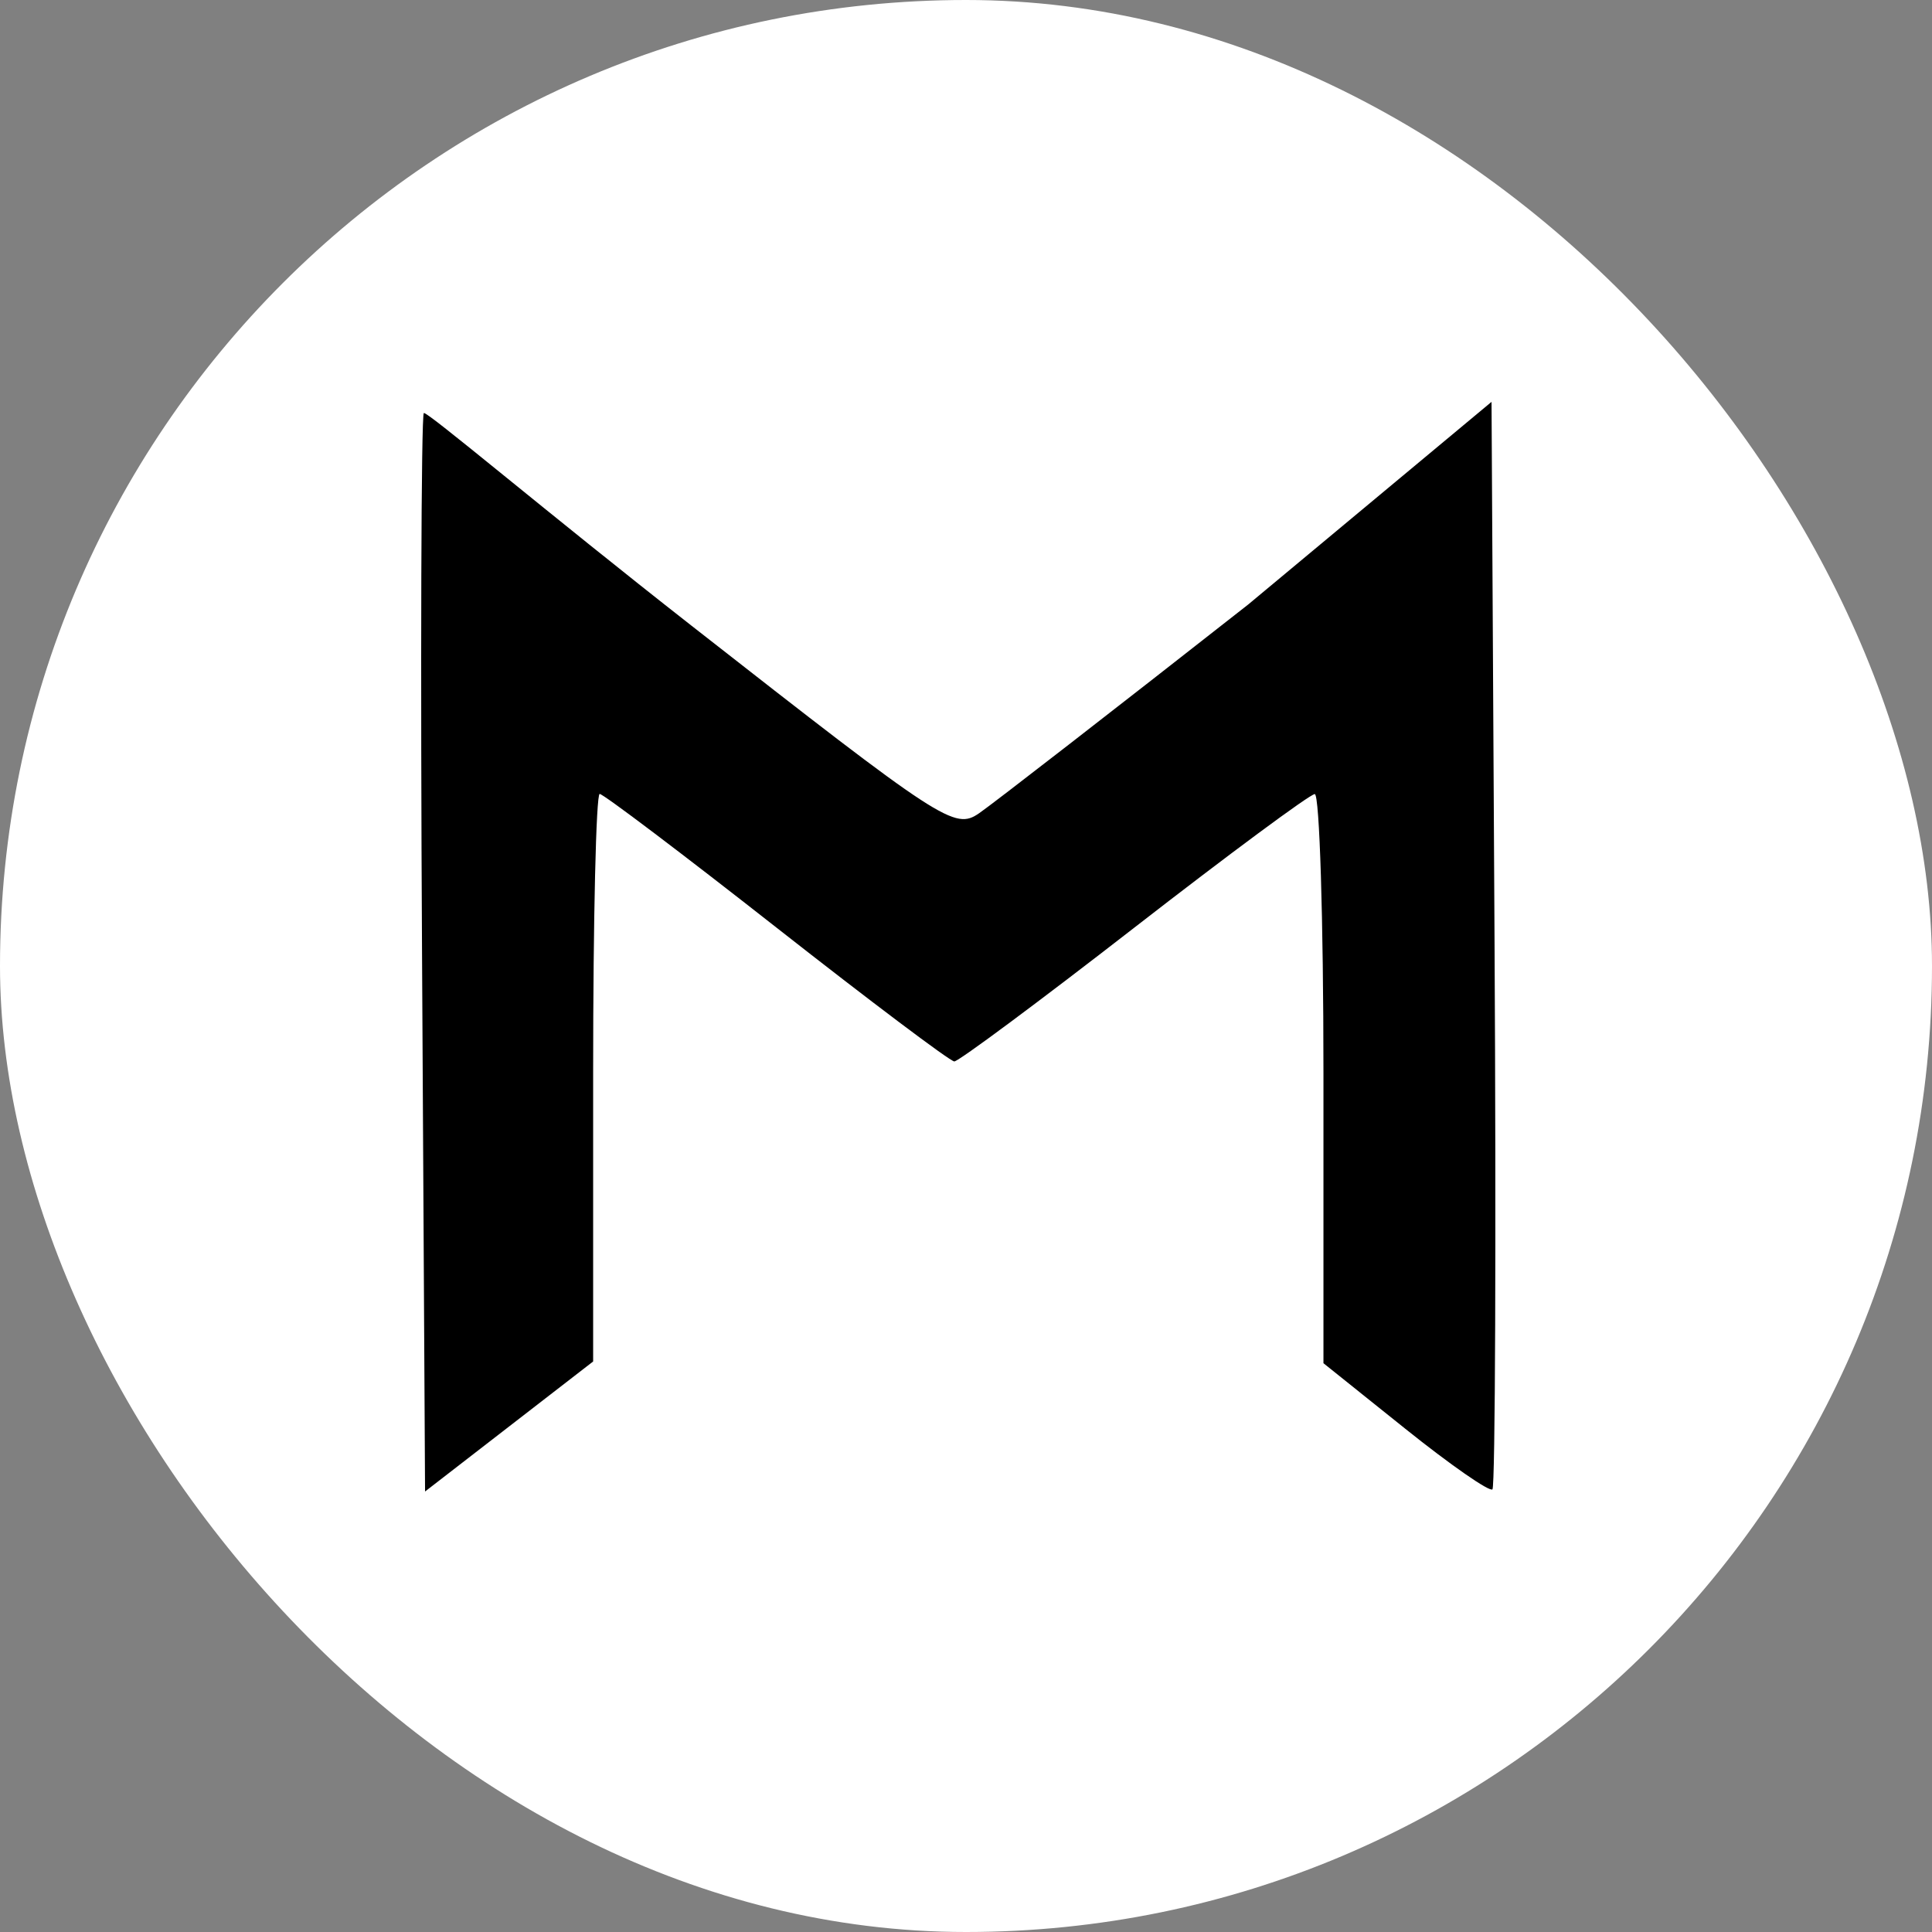 <svg xmlns="http://www.w3.org/2000/svg" version="1.1" xmlns:xlink="http://www.w3.org/1999/xlink" xmlns:svgjs="http://svgjs.dev/svgjs" width="1000" height="1000"><rect width="100%" height="100%" fill="#808080" stroke="none"/><g clip-path="url(#SvgjsClipPath1035)"><rect width="1000" height="1000" fill="#ffffff"></rect><g transform="matrix(2,0,0,2,200,200)"><svg xmlns="http://www.w3.org/2000/svg" version="1.1" xmlns:xlink="http://www.w3.org/1999/xlink" xmlns:svgjs="http://svgjs.dev/svgjs" width="300" height="300"><svg width="300" height="300" viewBox="0 0 300 300" fill="none" xmlns="http://www.w3.org/2000/svg">
<rect width="300" height="300" fill="white"></rect>
<path fill-rule="evenodd" clip-rule="evenodd" d="M223.007 56.464C188.357 83.661 157.03 107.964 153.397 110.464C147.052 114.831 144.037 112.865 78.852 61.843C41.49 32.601 10.362 6.22 9.681 6.903C9 7.587 8.796 72.322 9.225 147.074L10.005 286L31.755 269.173L53.505 252.348V177.403C53.505 137.839 54.267 105.47 55.197 105.47C56.13 105.47 76.716 121.036 100.948 140.062C125.182 159.085 145.888 174.672 146.968 174.699C148.045 174.723 168.971 159.175 193.469 140.143C217.964 121.114 239.022 105.528 240.258 105.507C241.494 105.489 242.508 137.942 242.508 177.626V252.797L263.715 269.784C275.379 279.127 285.519 286.175 286.245 285.443C286.974 284.711 287.217 219.431 286.788 144.059L286.008 4L223.007 56.464Z" fill="black"></path>
</svg></svg></g></g><defs><clipPath id="SvgjsClipPath1035"><rect width="1000" height="1000" x="0" y="0" rx="500" ry="500"></rect></clipPath></defs></svg>